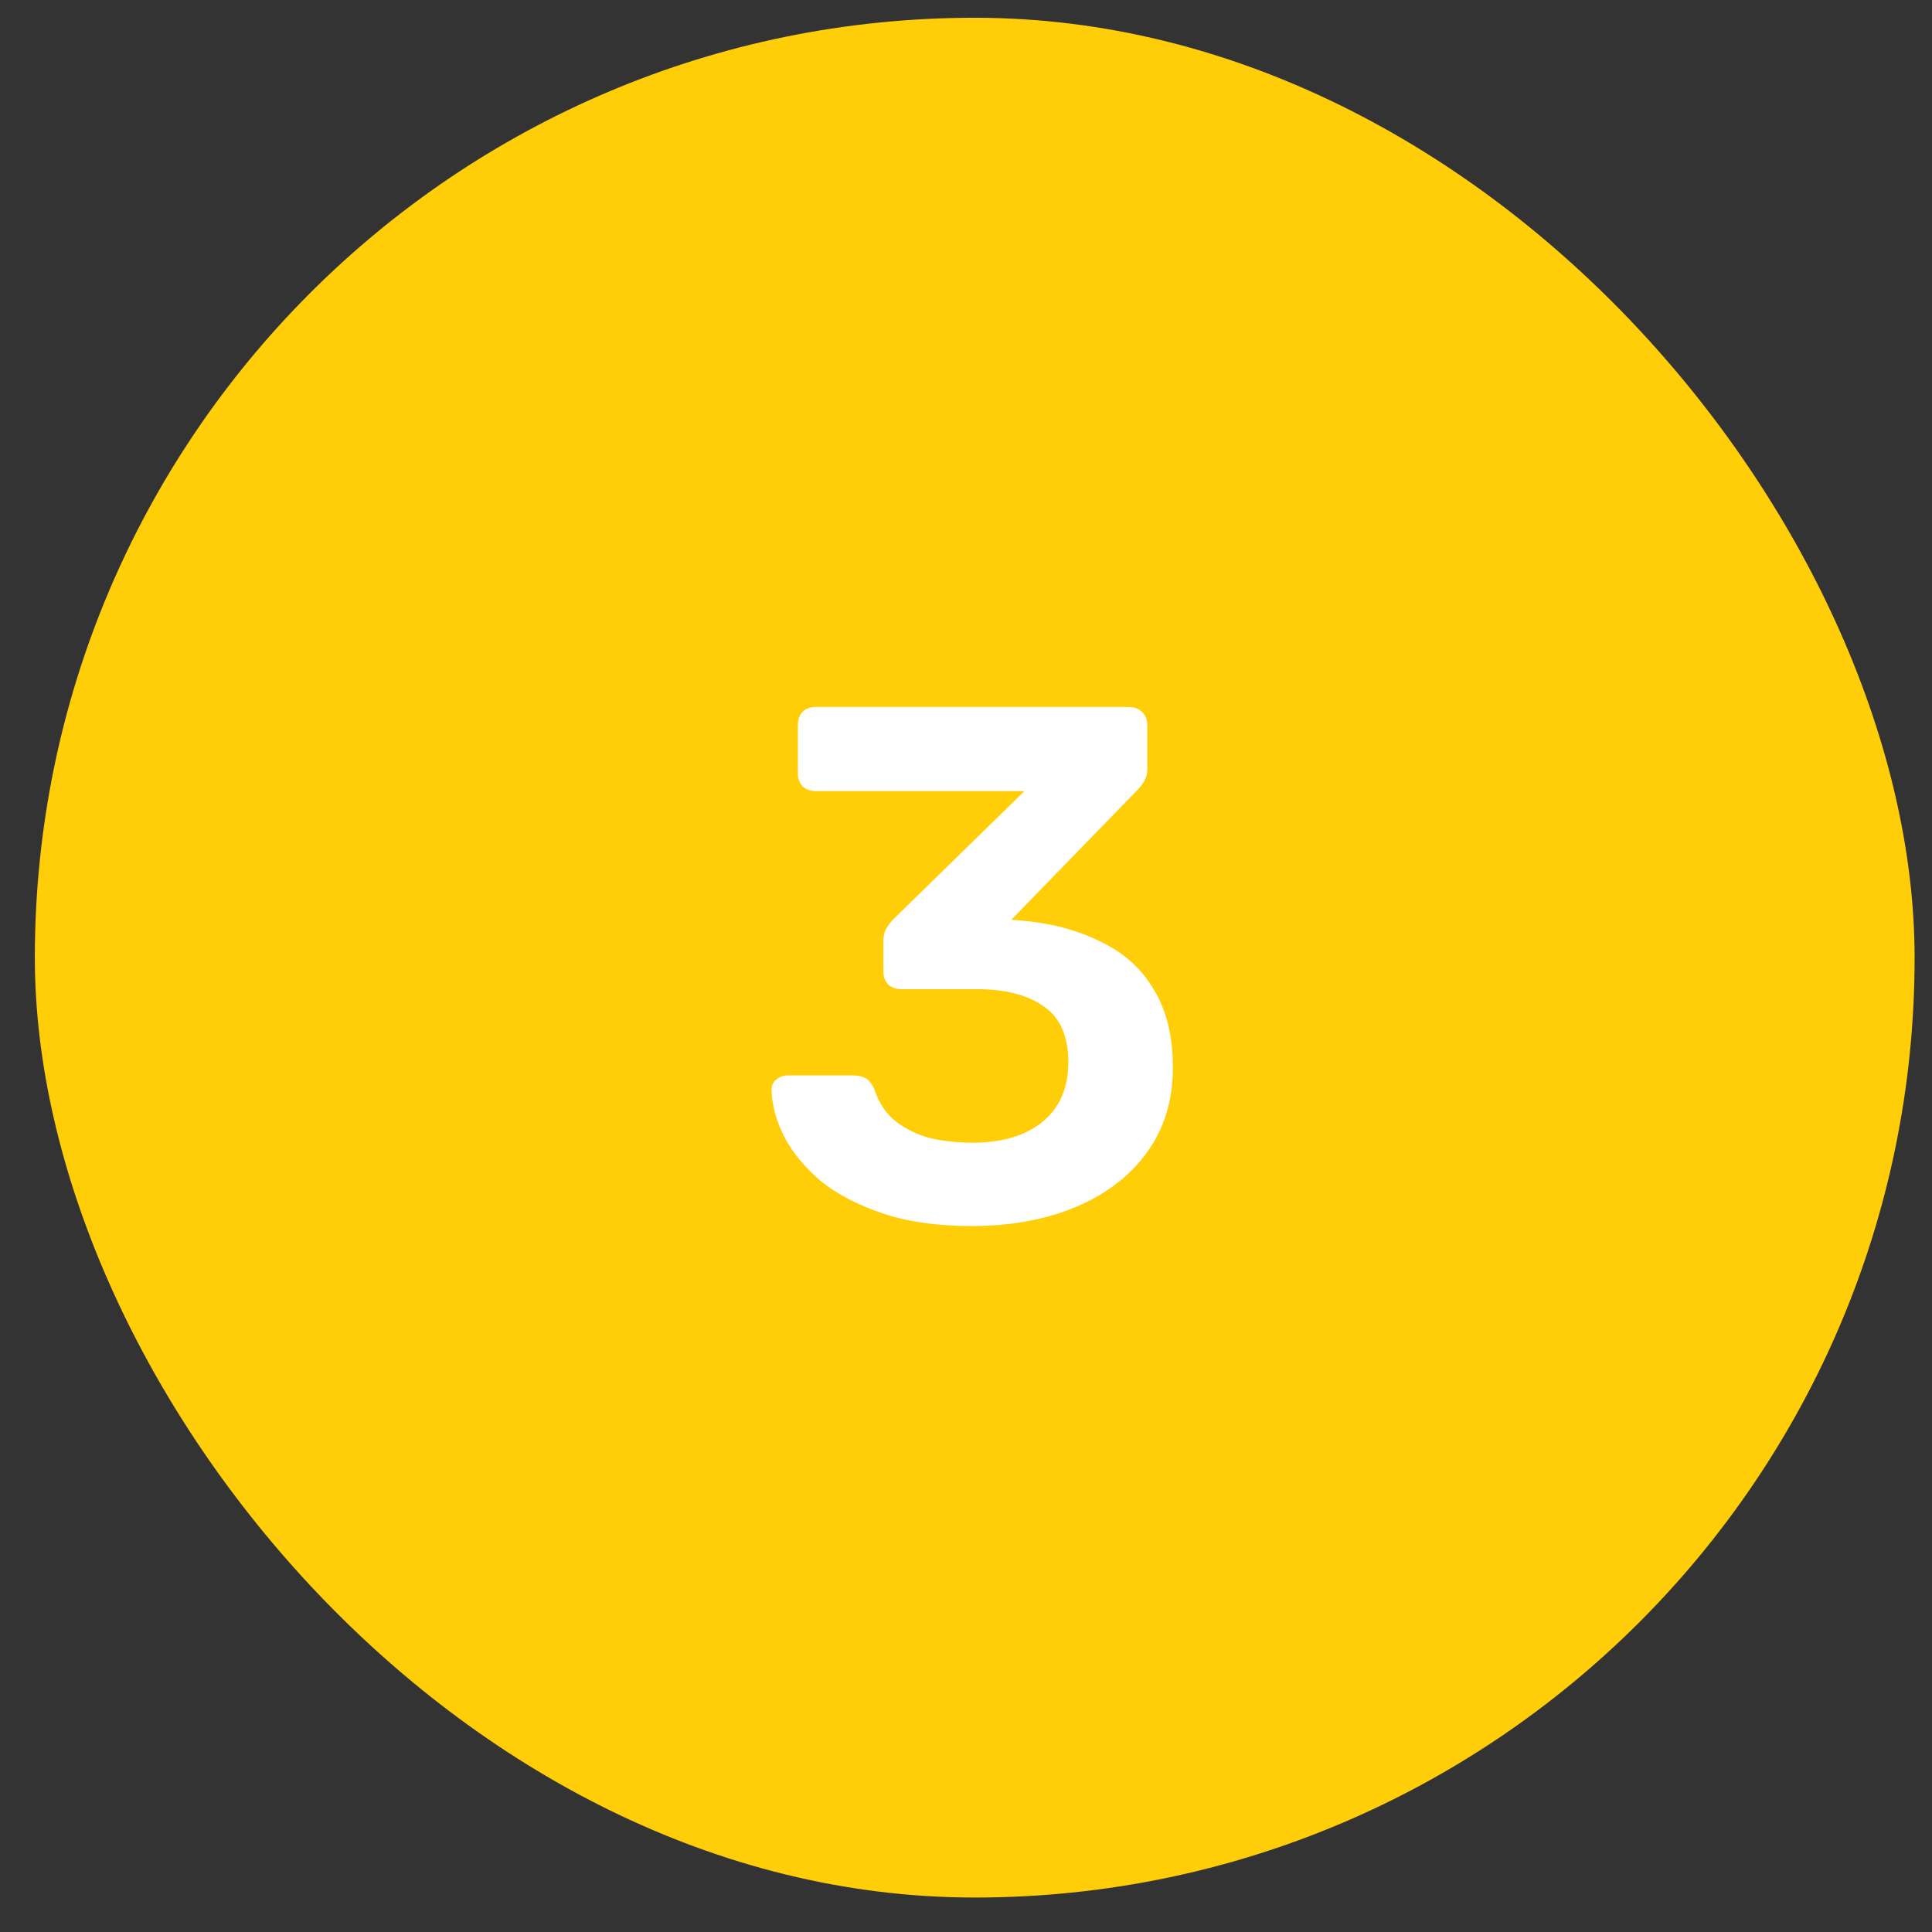 <svg xmlns="http://www.w3.org/2000/svg" width="37" height="37" viewBox="0 0 37 37" fill="none"><rect x="0" y="0" width="37" height="37" fill="#333333" stroke="none"/><rect x="0.667" y="0.34" width="36" height="36" rx="18" fill="#FFCE08"></rect><path d="M18.612 23.48C17.958 23.48 17.394 23.401 16.918 23.242C16.442 23.083 16.045 22.878 15.728 22.626C15.42 22.364 15.186 22.084 15.028 21.786C14.869 21.478 14.785 21.174 14.776 20.876C14.776 20.792 14.804 20.727 14.86 20.68C14.925 20.624 15 20.596 15.084 20.596H16.344C16.437 20.596 16.516 20.614 16.582 20.652C16.647 20.689 16.703 20.764 16.75 20.876C16.834 21.128 16.969 21.328 17.156 21.478C17.352 21.627 17.576 21.735 17.828 21.8C18.08 21.856 18.346 21.884 18.626 21.884C19.186 21.884 19.629 21.753 19.956 21.492C20.292 21.221 20.46 20.838 20.46 20.344C20.46 19.849 20.306 19.494 19.998 19.28C19.69 19.056 19.26 18.944 18.71 18.944H17.268C17.165 18.944 17.081 18.916 17.016 18.86C16.95 18.794 16.918 18.71 16.918 18.608V18.02C16.918 17.927 16.936 17.847 16.974 17.782C17.02 17.707 17.067 17.646 17.114 17.6L19.62 15.15H15.616C15.513 15.15 15.429 15.117 15.364 15.052C15.308 14.986 15.28 14.907 15.28 14.814V13.89C15.28 13.787 15.308 13.703 15.364 13.638C15.429 13.572 15.513 13.54 15.616 13.54H21.622C21.724 13.54 21.808 13.572 21.874 13.638C21.939 13.703 21.972 13.787 21.972 13.89V14.73C21.972 14.814 21.953 14.889 21.916 14.954C21.878 15.019 21.836 15.075 21.79 15.122L19.368 17.614L19.536 17.628C20.105 17.674 20.609 17.805 21.048 18.02C21.496 18.225 21.841 18.529 22.084 18.93C22.336 19.331 22.462 19.835 22.462 20.442C22.462 21.076 22.294 21.622 21.958 22.08C21.631 22.528 21.178 22.873 20.6 23.116C20.021 23.358 19.358 23.48 18.612 23.48Z" fill="white"></path></svg>